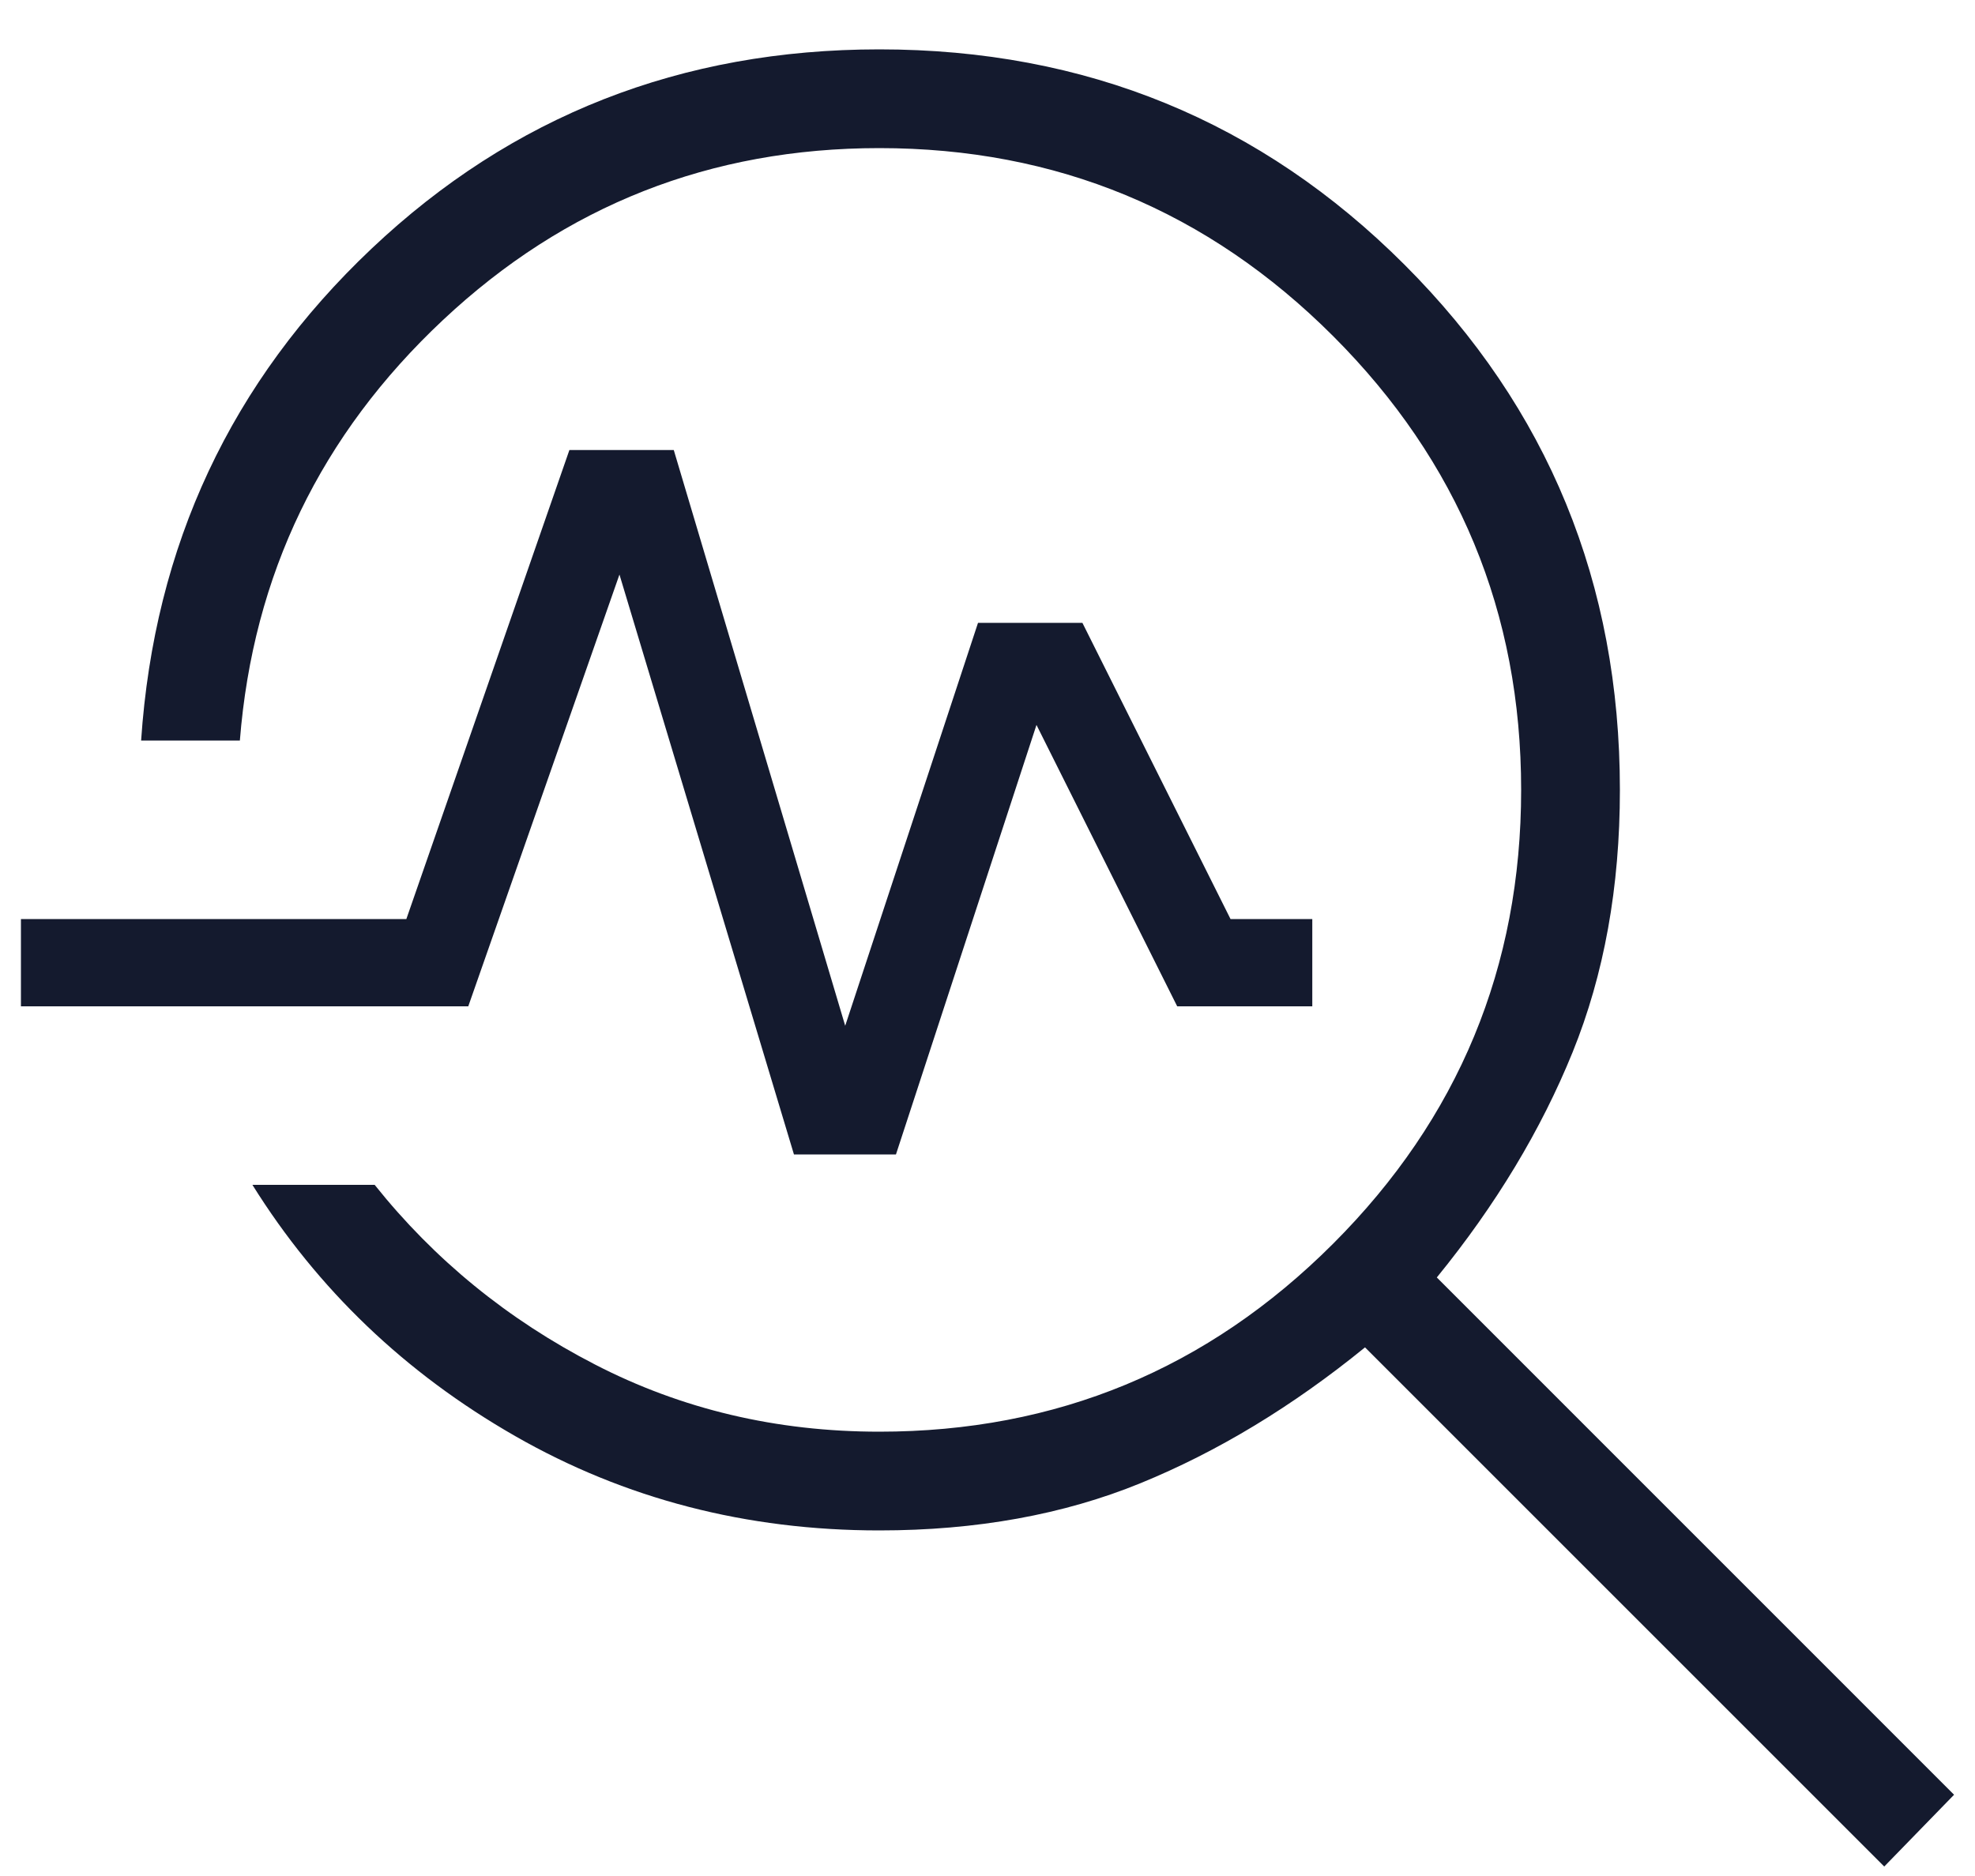 <svg xmlns="http://www.w3.org/2000/svg" width="20" height="19" viewBox="0 0 20 19" fill="none">
  <path d="M19.081 18.904L13.823 13.646C13.088 14.244 12.331 14.702 11.551 15.021C10.771 15.34 9.888 15.5 8.904 15.5C7.558 15.5 6.328 15.181 5.216 14.544C4.104 13.907 3.217 13.059 2.556 12H3.794C4.399 12.758 5.142 13.364 6.022 13.818C6.902 14.273 7.863 14.5 8.904 14.5C10.699 14.5 12.231 13.865 13.5 12.596C14.769 11.327 15.404 9.795 15.404 8C15.404 6.205 14.769 4.673 13.5 3.404C12.231 2.135 10.699 1.5 8.904 1.5C7.196 1.5 5.723 2.08 4.486 3.241C3.248 4.402 2.562 5.822 2.429 7.5H1.429C1.562 5.524 2.34 3.864 3.763 2.518C5.185 1.173 6.899 0.5 8.904 0.5C10.996 0.5 12.769 1.227 14.223 2.681C15.677 4.135 16.404 5.908 16.404 8C16.404 8.985 16.244 9.87 15.925 10.657C15.606 11.443 15.148 12.204 14.55 12.938L19.788 18.177L19.081 18.904ZM8.04 11.692L6.273 5.819L4.742 10.192H0.212V9.308H4.115L5.766 4.558H6.823L8.559 10.389L9.904 6.308H10.961L12.461 9.308H13.289V10.192H11.921L10.496 7.342L9.073 11.692H8.04Z" fill="#141A2E"/>
</svg>